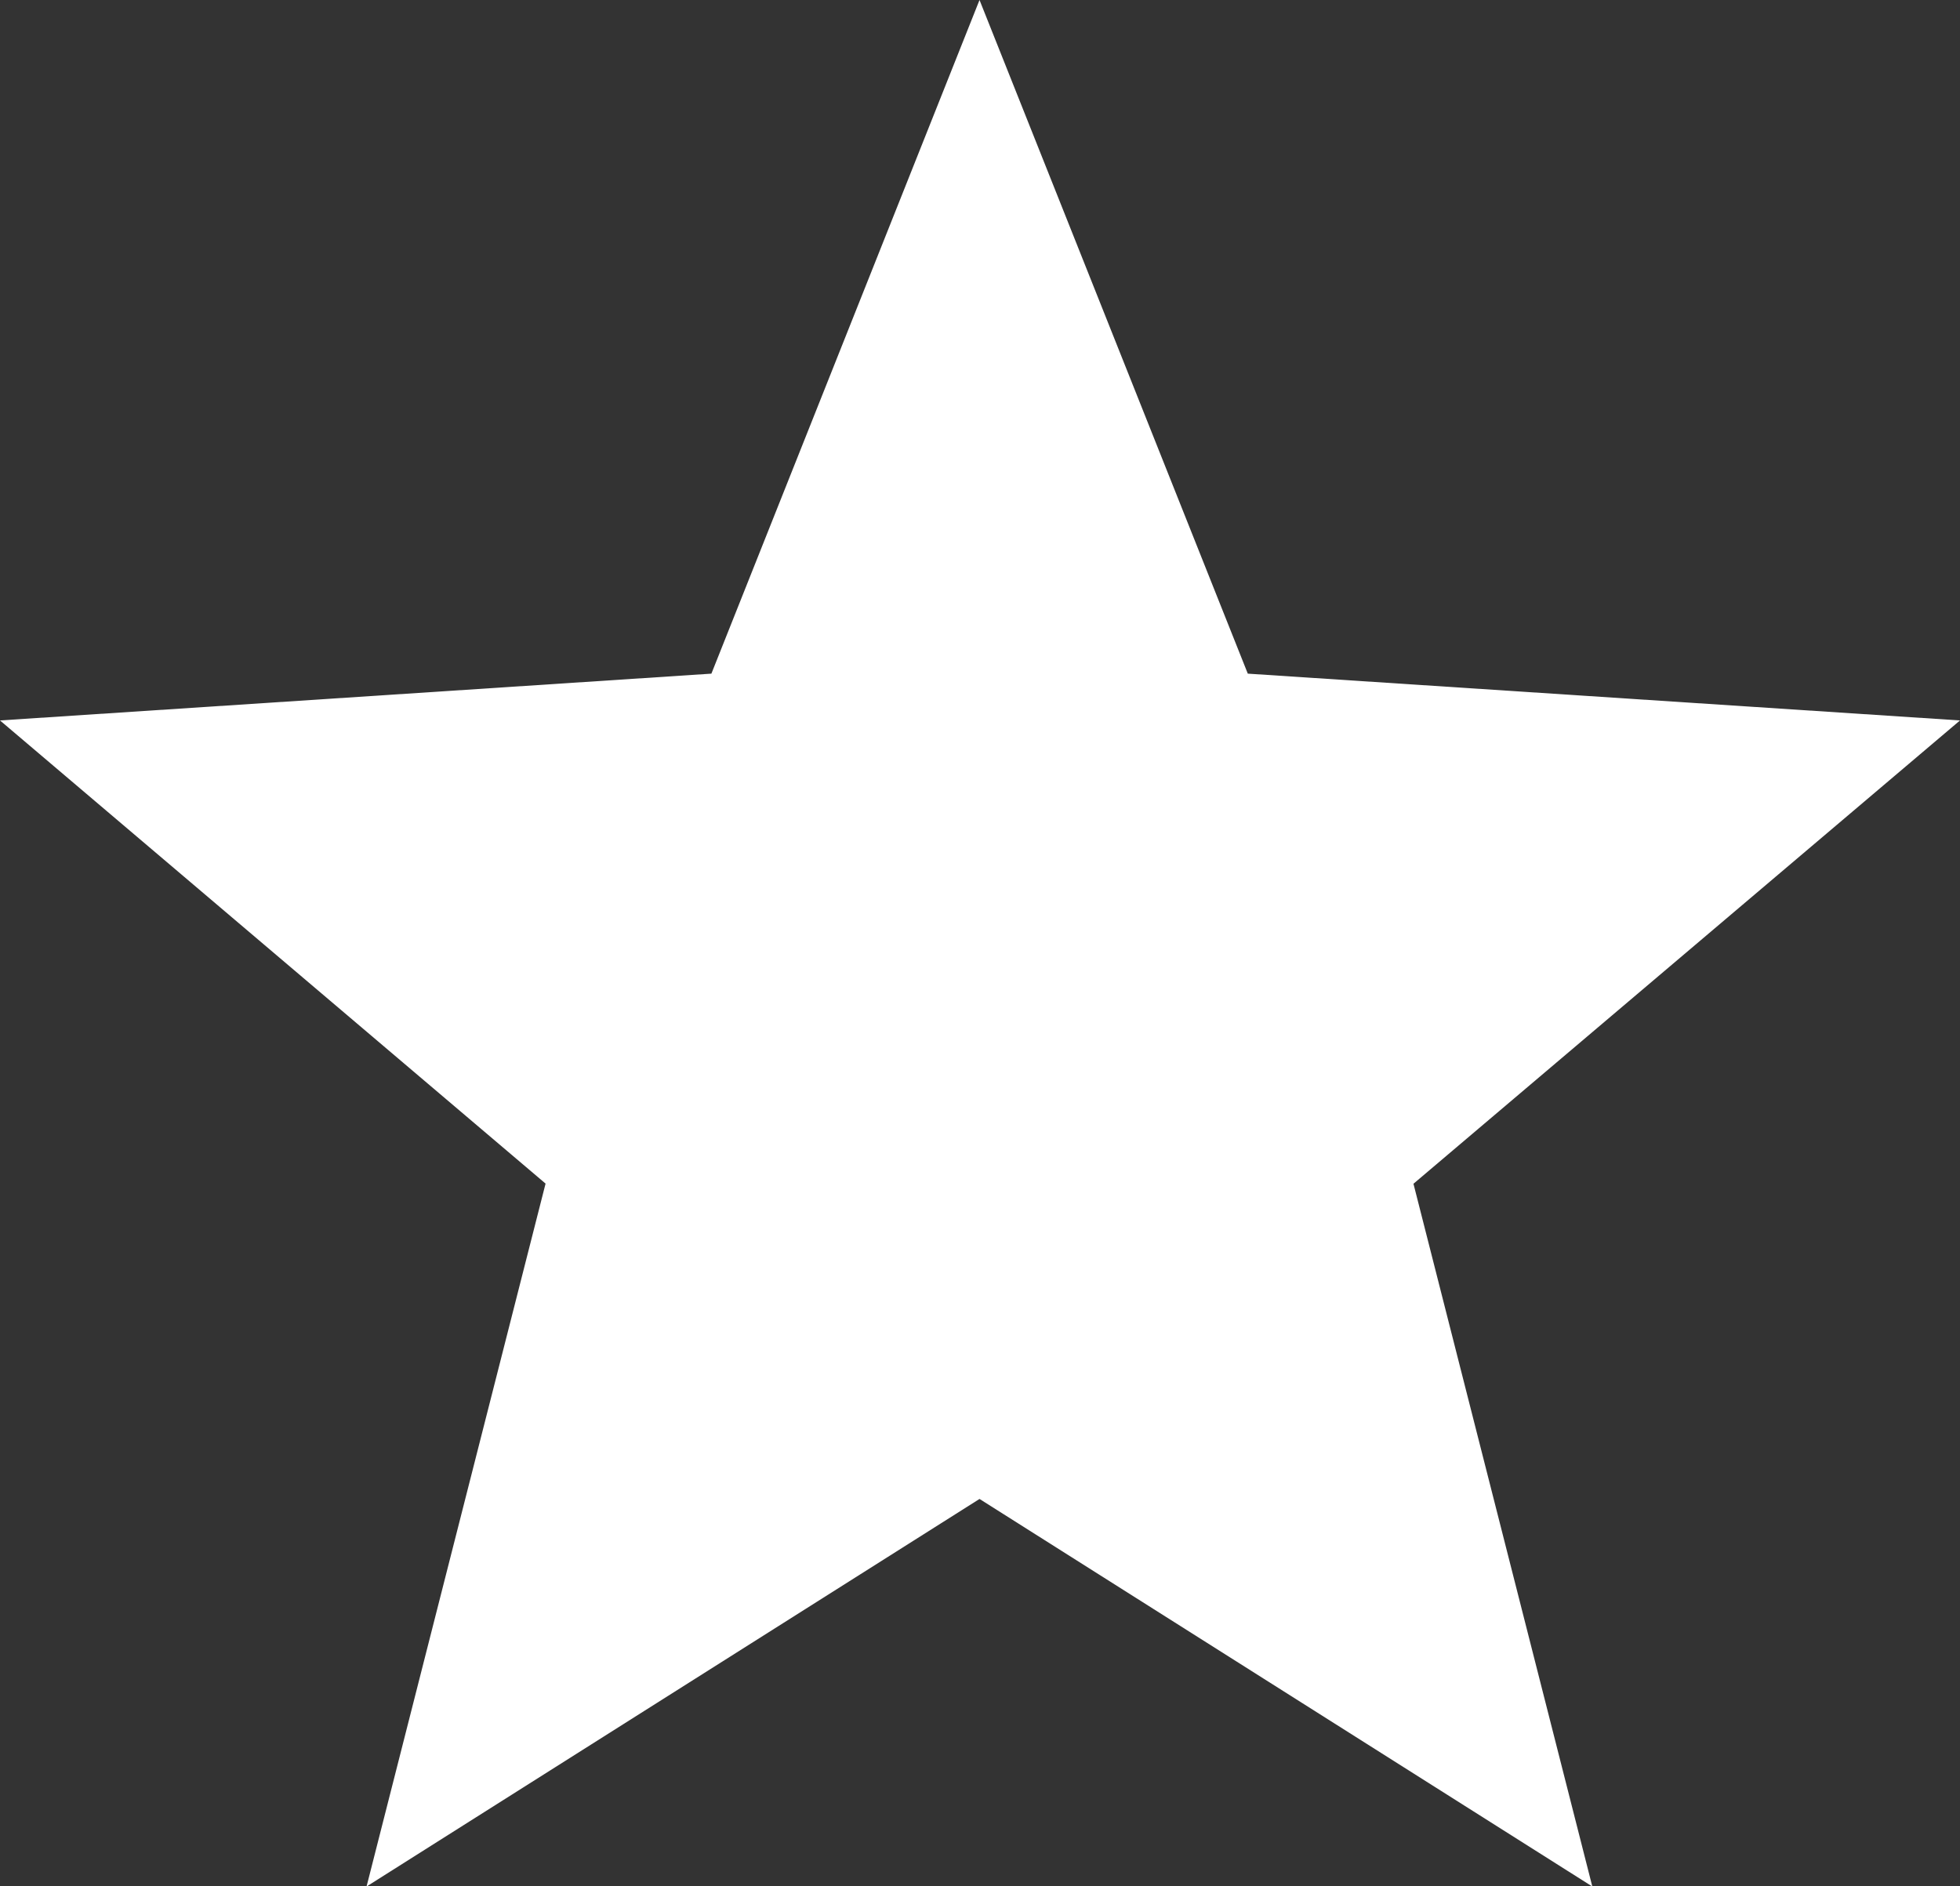 <?xml version="1.0" encoding="UTF-8"?>
<svg xmlns="http://www.w3.org/2000/svg" id="star" width="12.186" height="11.73" viewBox="0 0 12.186 11.73">
  <rect x="0" y="0" width="12.186" height="11.73" fill="#333333" stroke="none"/>
  <g id="Group_17" data-name="Group 17" transform="translate(0 0)">
    <path id="Path_46" data-name="Path 46" d="M12.186,14.049l-4.428-.291L6.09,9.569,4.423,13.758,0,14.049l3.392,2.88L2.279,21.3,6.09,18.89,9.9,21.3,8.788,16.93Z" transform="translate(0 -9.569)" fill="#fff"></path>
  </g>
</svg>

